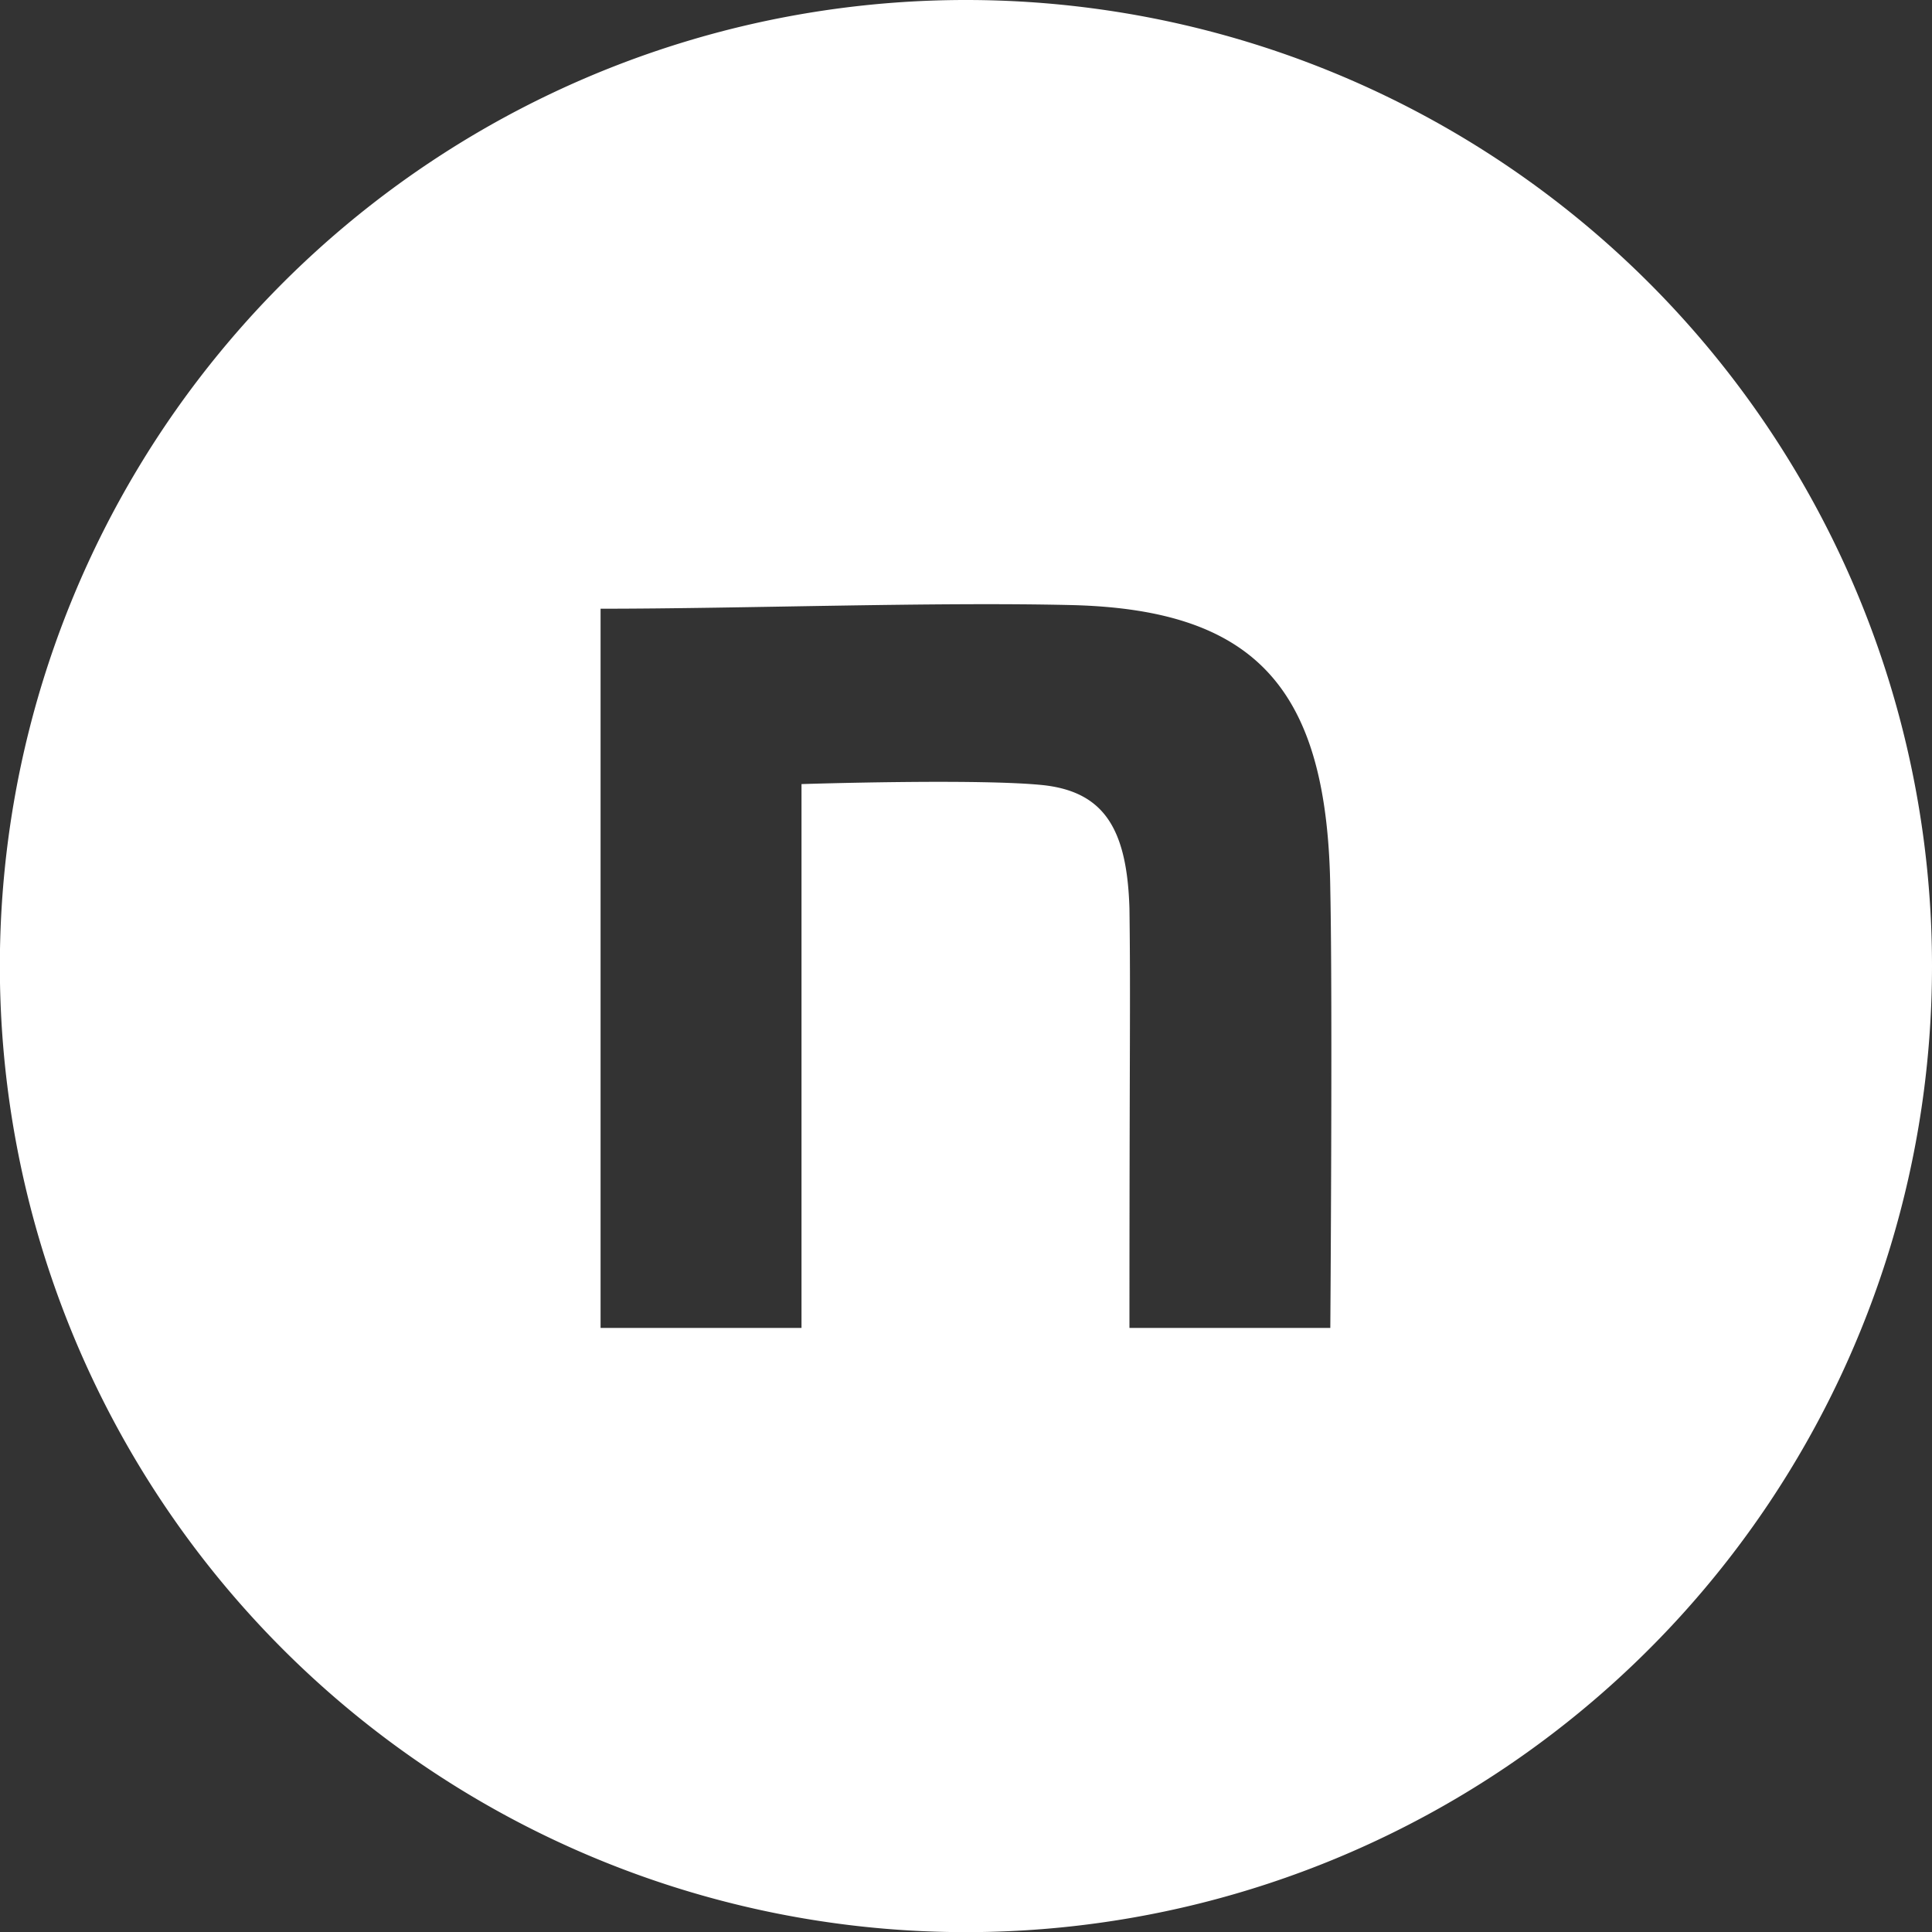 <svg xmlns="http://www.w3.org/2000/svg" width="27.73" height="27.731" viewBox="0 0 27.73 27.731">
  <rect x="0" y="0" width="27.73" height="27.731" fill="#333333" stroke="none"/>
  <path id="icn-note" d="M189.967,0a13.866,13.866,0,1,0,13.865,13.865A13.865,13.865,0,0,0,189.967,0m5.23,19.06h-2.884c0-4.068.017-4.739,0-6.021-.034-1.128-.355-1.666-1.221-1.768-.917-.1-3.486-.017-3.486-.017V19.06h-2.884V8.737c2.02,0,4.788-.1,6.774-.052,2.665.069,3.667,1.231,3.7,4.1.034,1.624,0,6.273,0,6.273" transform="translate(-176.102)" fill="#fff"/>
</svg>
